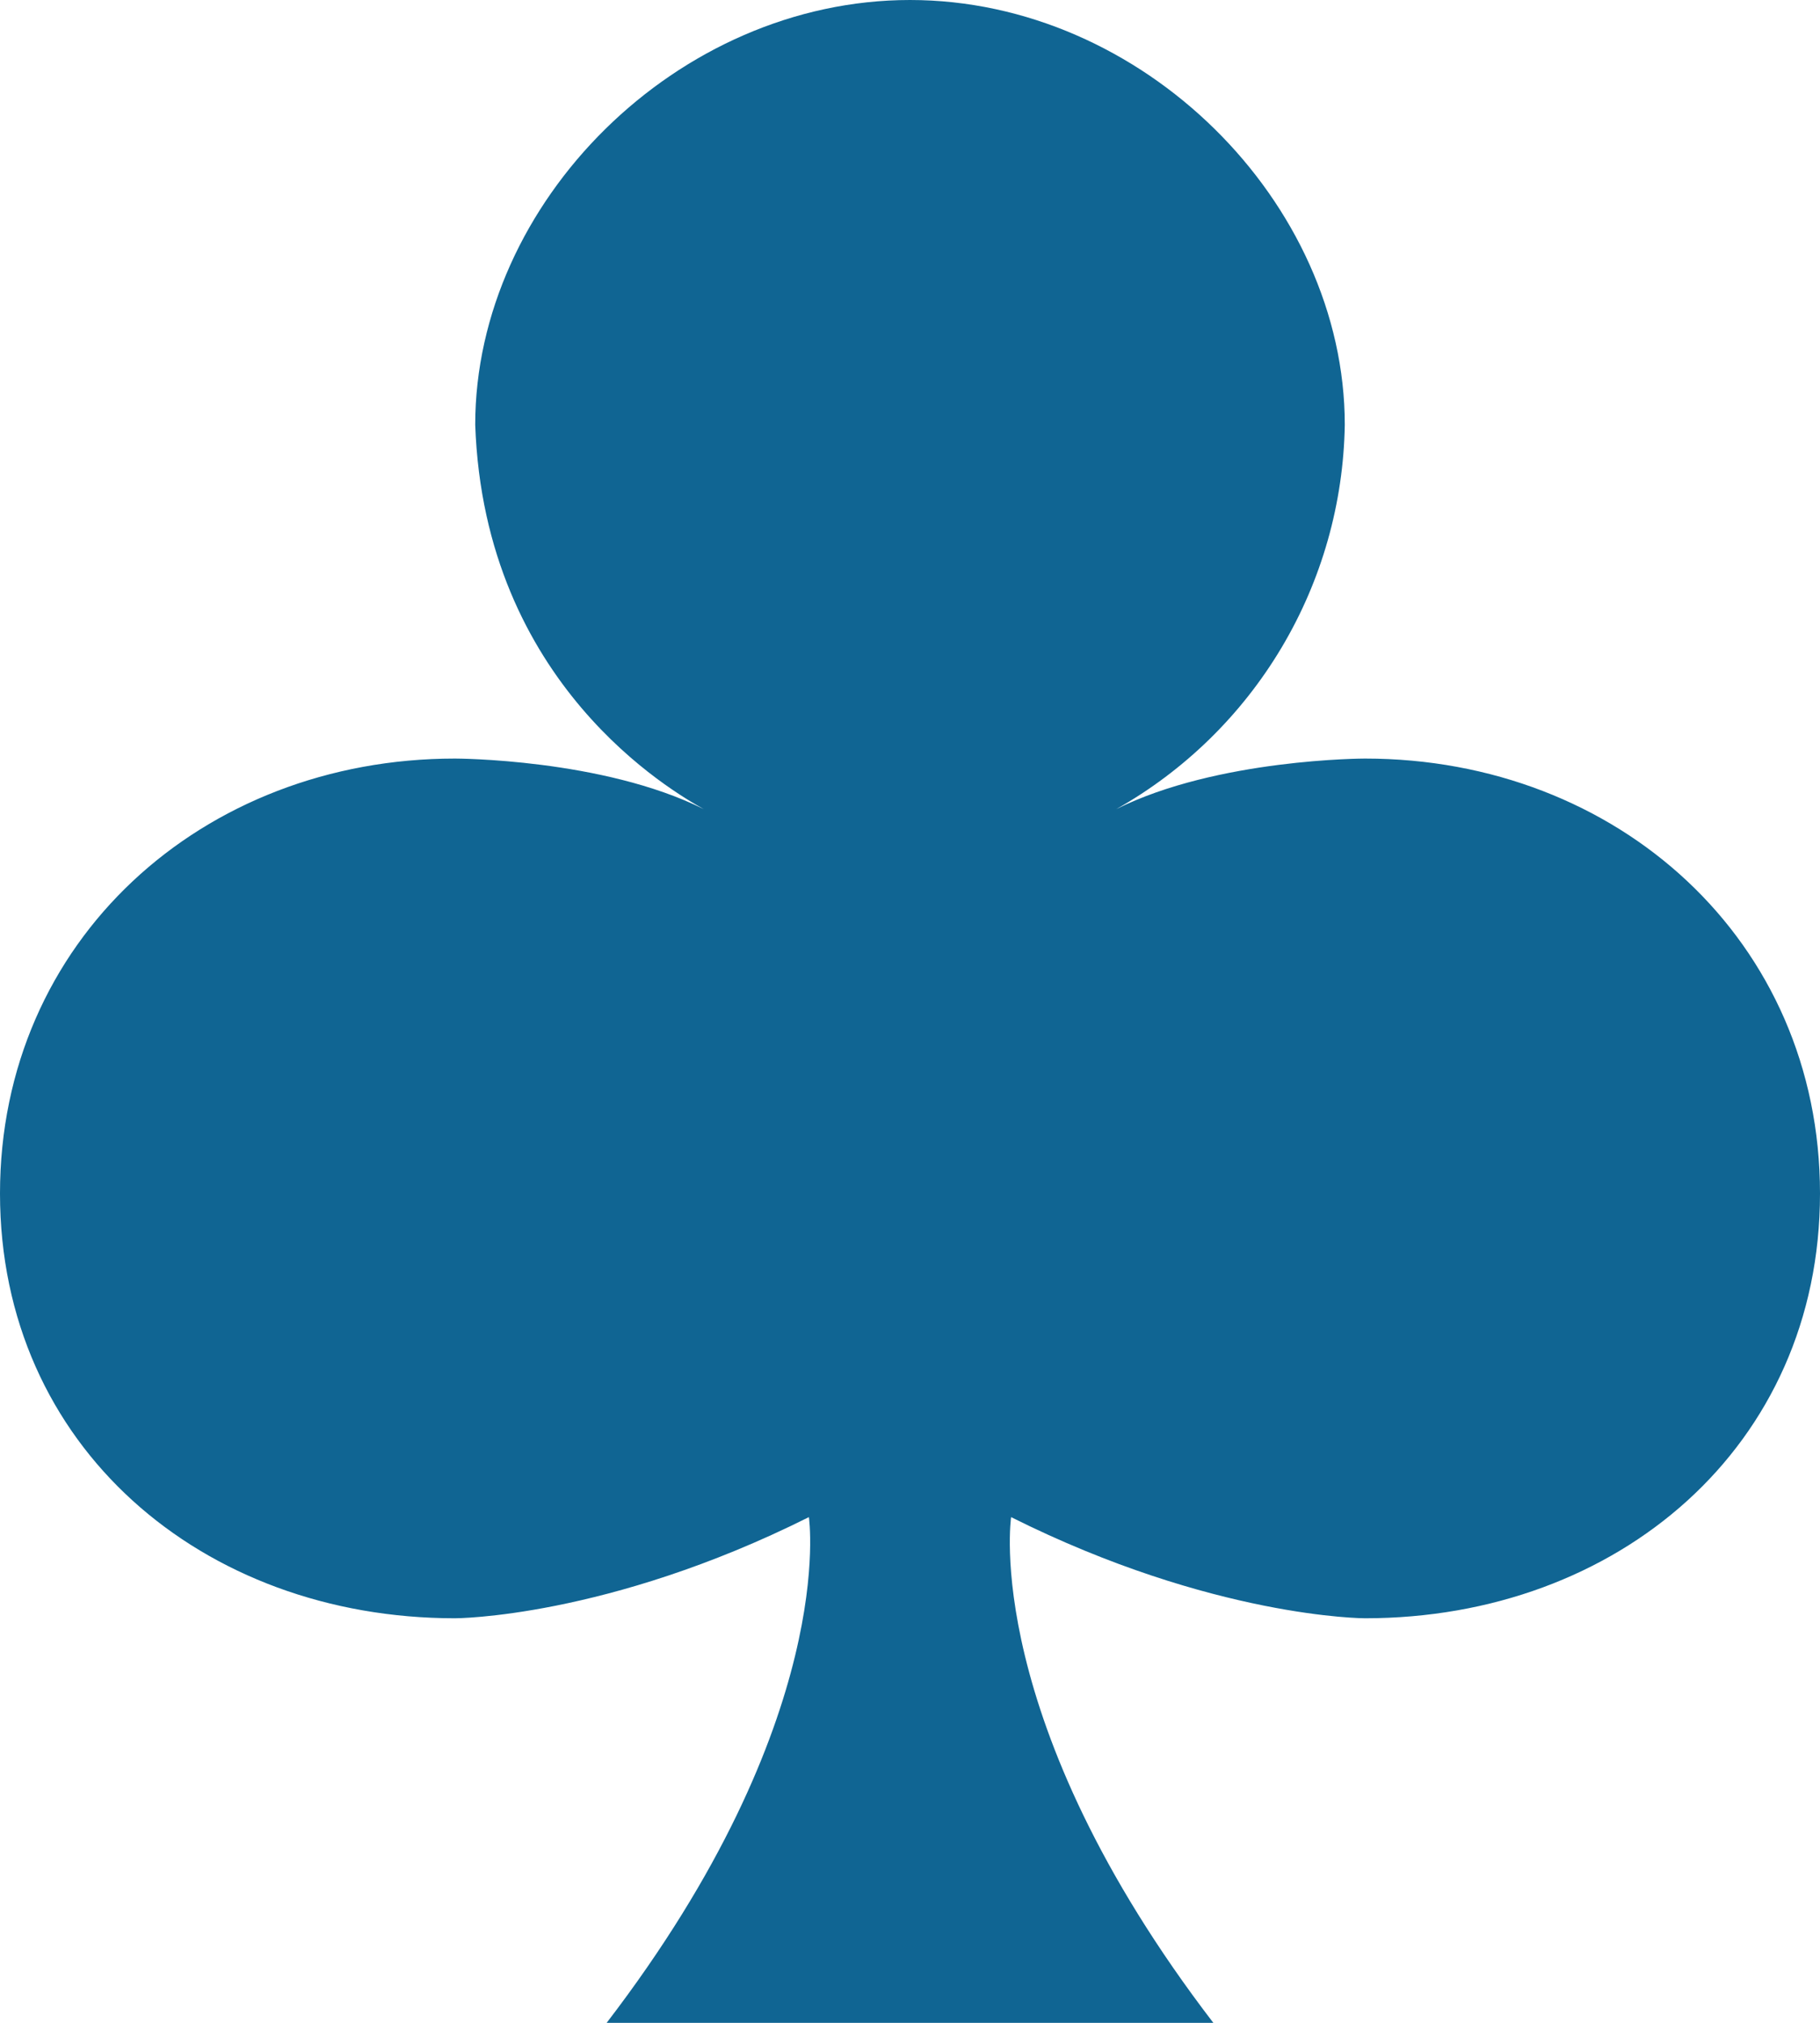 <svg width="36" height="40" viewBox="0 0 36 40" fill="none" xmlns="http://www.w3.org/2000/svg">
<path d="M18 0C22.6 0 26.6 4 26.6 8.4C26.575 9.951 26.145 11.469 25.352 12.802C24.559 14.135 23.431 15.238 22.08 16C24.08 15 27 15 27 15C32 15 36 18.6 36 23.6C36 28.6 32 32 27 32C27 32 24 32 20 30C20 30 19.4 34 24 40H12C16.6 34 16 30 16 30C12 32 9 32 9 32C4 32 0 28.6 0 23.6C0 18.6 4 15 9 15C9 15 11.92 15 13.92 16C13.32 15.66 9.58 13.54 9.4 8.4C9.4 4 13.4 0 18 0Z" fill="#106593"/>
</svg>
